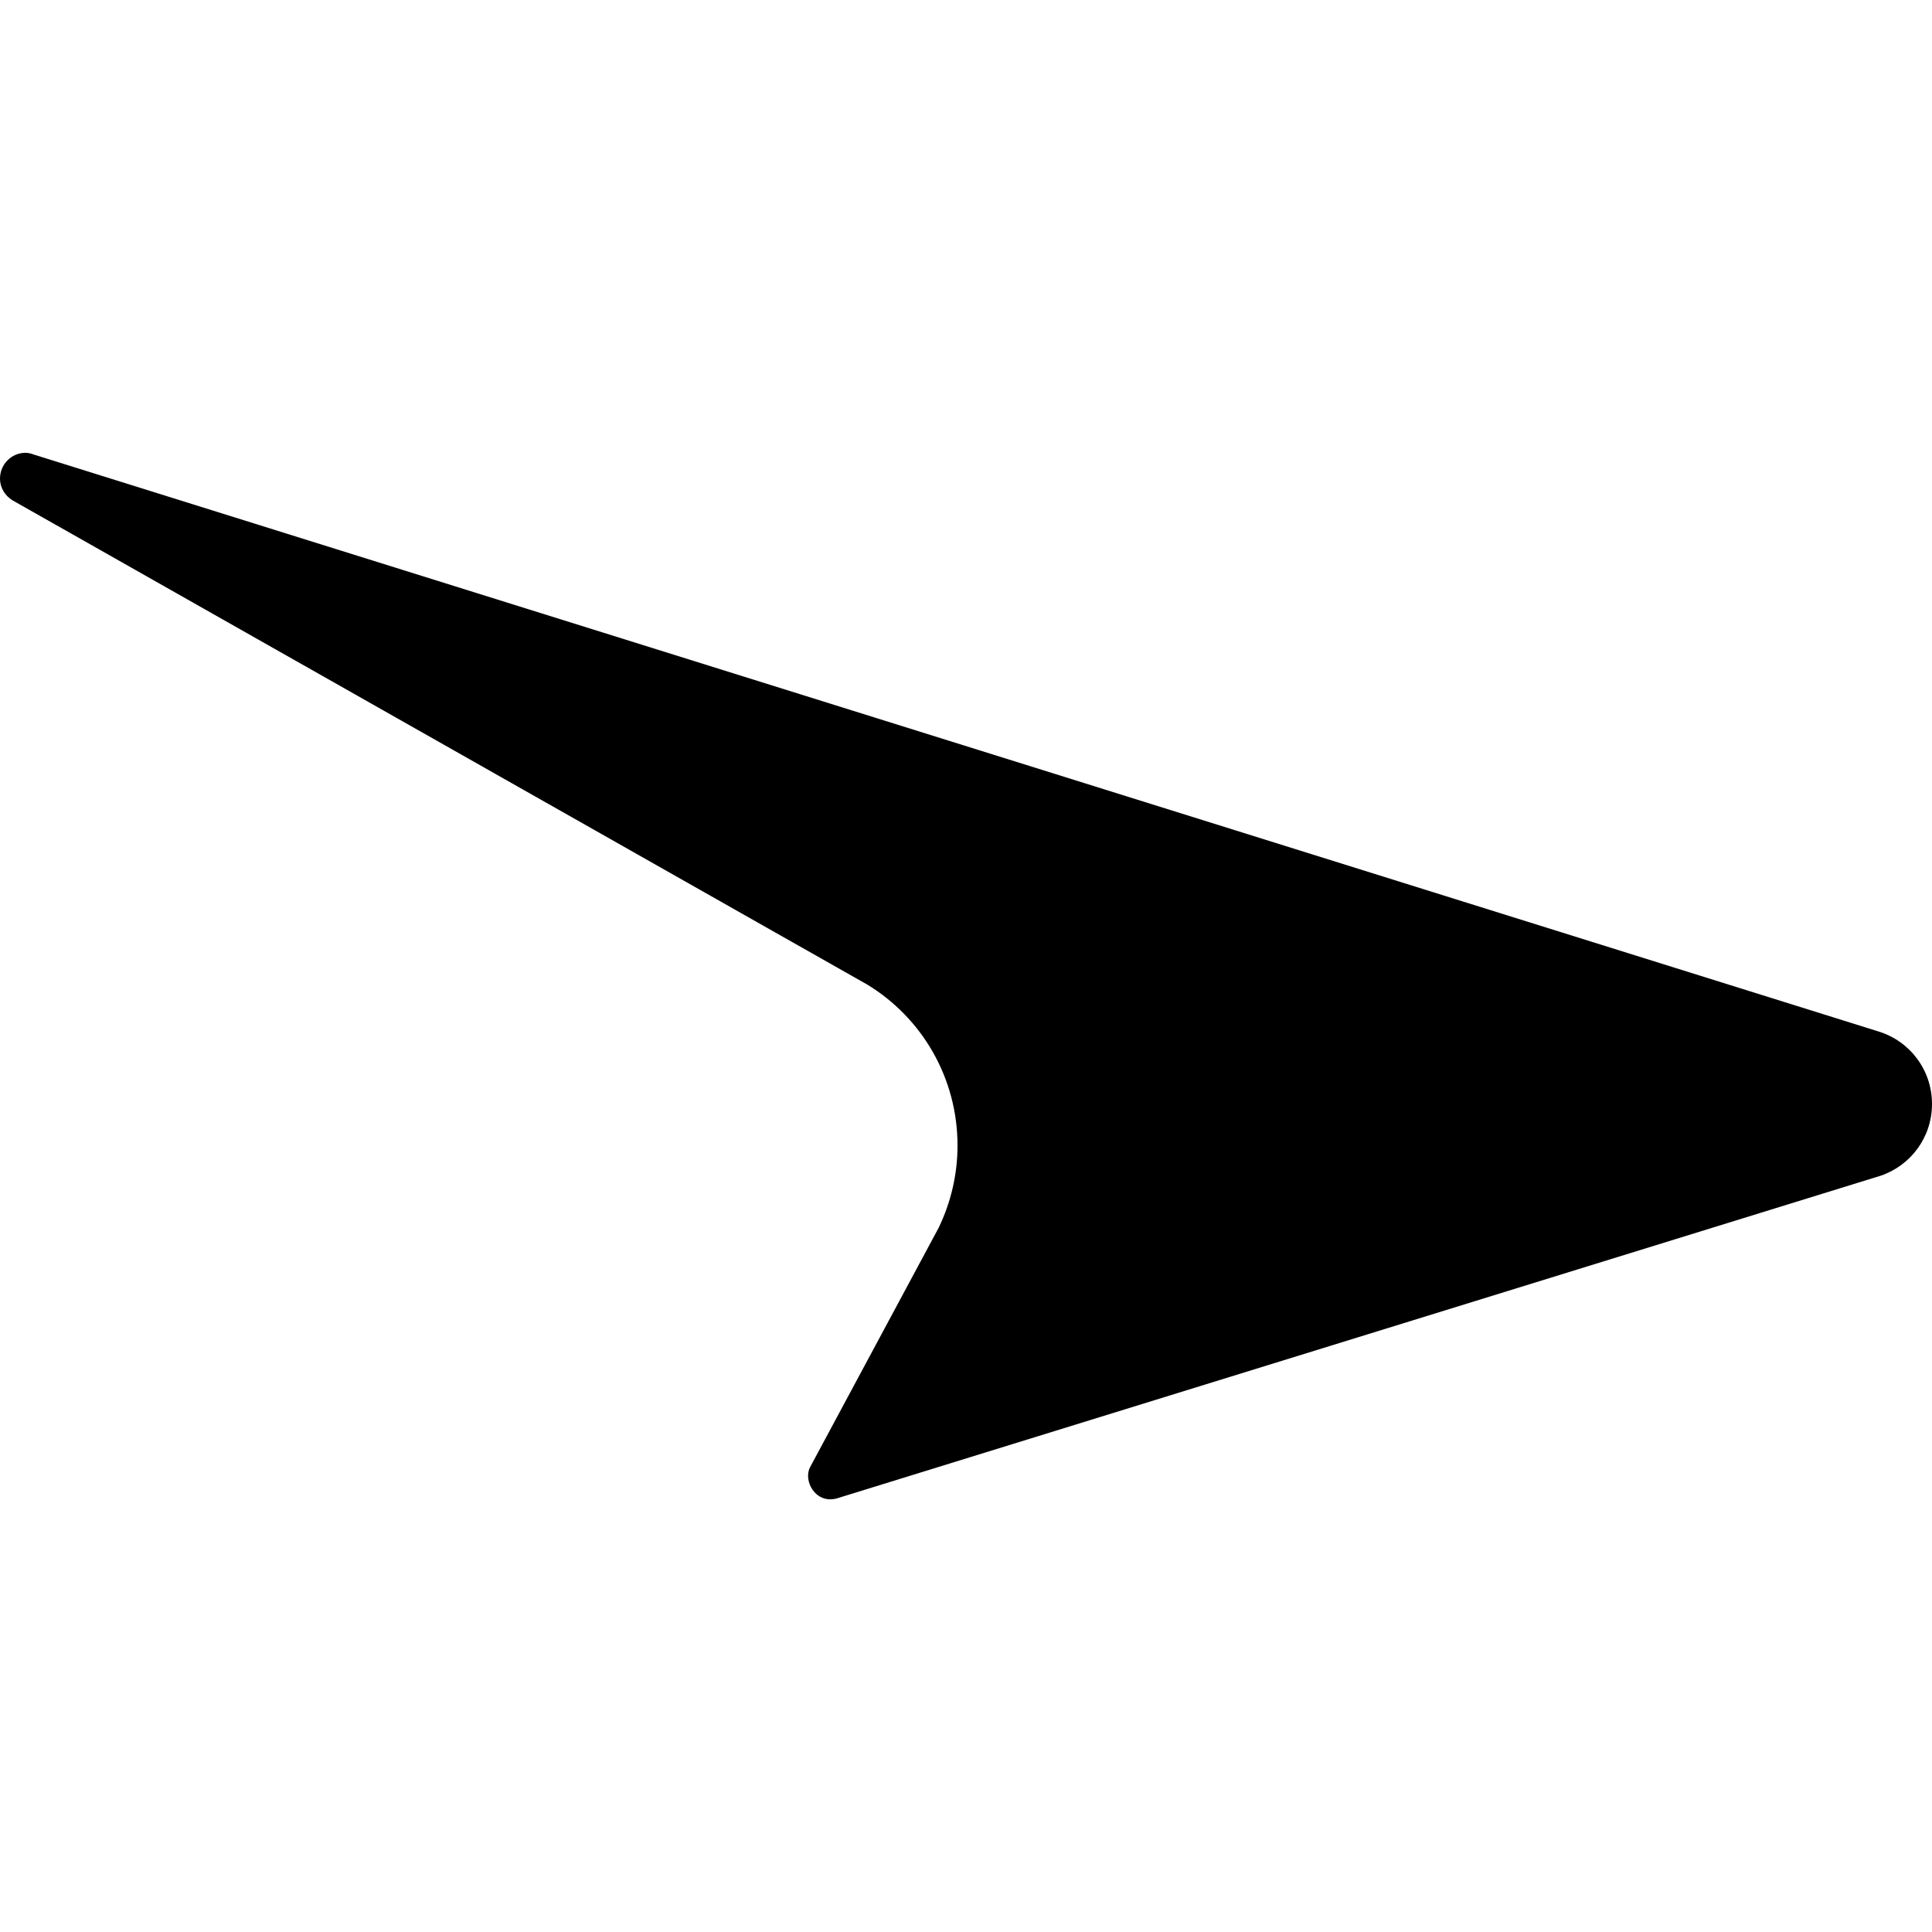 <svg xmlns="http://www.w3.org/2000/svg" width="64" height="64" viewBox="0 0 64 64">
  <path fill-rule="evenodd" d="M26.834,48.604 L31.099,40.663 C31.491,39.842 31.719,38.924 31.719,37.948 C31.719,35.68 30.519,33.705 28.733,32.618 L0.406,16.569 C0.167,16.417 0,16.162 0,15.854 C0,15.384 0.377,15 0.844,15 C0.943,15 1.035,15.026 1.124,15.059 L62.238,34.172 C63.256,34.487 64,35.435 64,36.57 C64,37.68 63.29,38.609 62.306,38.945 L27.713,49.639 C27.003,49.823 26.603,49.045 26.834,48.604"/>
</svg>
